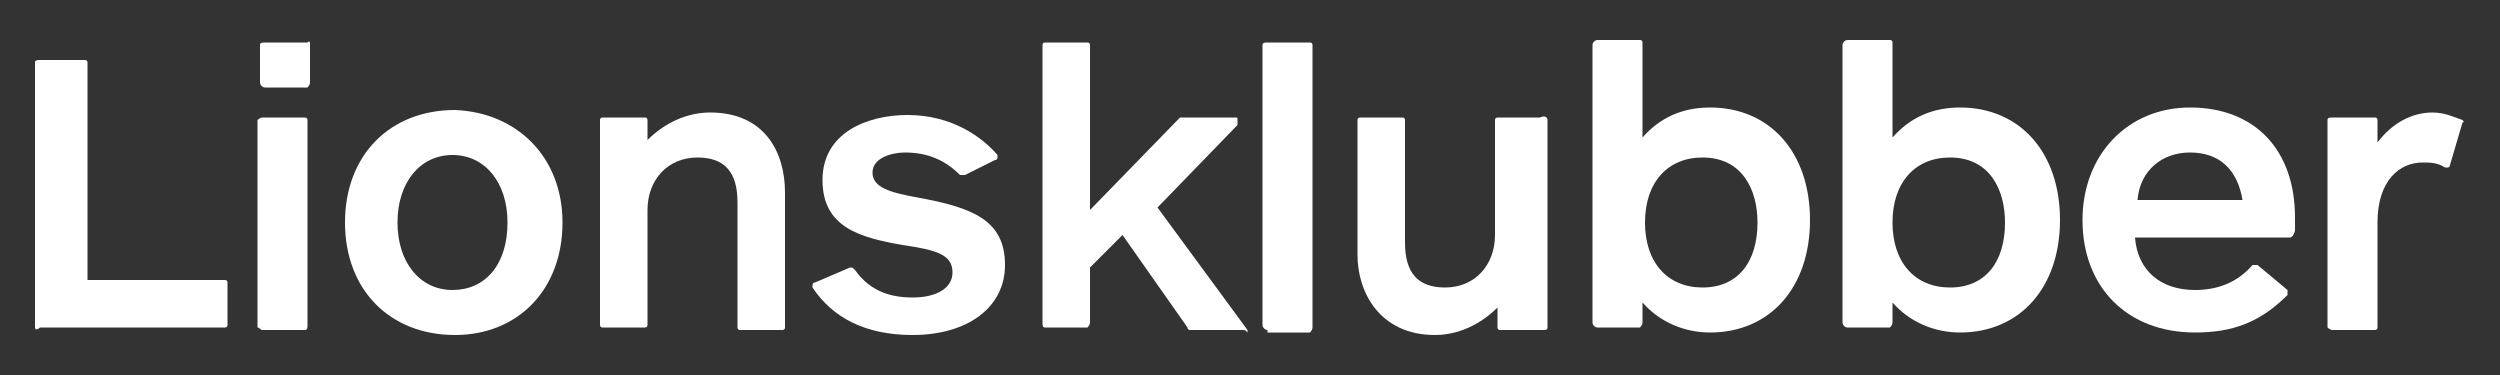 <svg xmlns="http://www.w3.org/2000/svg" xmlns:xlink="http://www.w3.org/1999/xlink" id="Layer_1" x="0px" y="0px" viewBox="0 0 100 15" style="enable-background:new 0 0 100 15;" xml:space="preserve">
<rect x="0" y="0" width="100" height="15" fill="#333333" stroke="none"/>
<style type="text/css">
	.st0{fill:#FFFFFF;}
</style>
<g>
	<path class="st0" d="M1.4,13.1V2.5c0-0.1,0.1-0.1,0.2-0.1h1.8c0.1,0,0.1,0.1,0.1,0.1v8.7h5.5c0.1,0,0.1,0.1,0.1,0.1v1.7   c0,0.1-0.1,0.1-0.1,0.1H1.6C1.5,13.2,1.4,13.2,1.4,13.1z"></path>
	<path class="st0" d="M12.4,1.8v1.5c0,0.1-0.1,0.2-0.1,0.2h-1.7c-0.1,0-0.2-0.1-0.2-0.2V1.8c0-0.1,0.1-0.1,0.2-0.1h1.7   C12.4,1.6,12.4,1.7,12.4,1.8z M10.5,13.2h1.7c0.1,0,0.1-0.1,0.1-0.2V4.8c0-0.1-0.1-0.1-0.1-0.1h-1.7c-0.1,0-0.2,0.1-0.2,0.1v8.3   C10.4,13.1,10.4,13.2,10.5,13.2z"></path>
	<path class="st0" d="M22.5,8.9c0,2.7-1.8,4.5-4.3,4.5c-2.6,0-4.4-1.8-4.4-4.5c0-2.7,1.8-4.5,4.4-4.5C20.7,4.5,22.5,6.3,22.5,8.9z    M20.3,8.9c0-1.6-0.9-2.7-2.2-2.7c-1.3,0-2.2,1.1-2.2,2.7c0,1.6,0.9,2.7,2.2,2.7C19.4,11.6,20.3,10.6,20.3,8.9z"></path>
	<path class="st0" d="M31.4,7.7v5.4c0,0.1-0.1,0.1-0.1,0.1h-1.7c-0.1,0-0.1-0.1-0.1-0.1V8.1c0-1.2-0.5-1.8-1.6-1.8   c-1.2,0-2,0.9-2,2.1v4.6c0,0.1-0.1,0.1-0.1,0.1h-1.7c-0.1,0-0.1-0.1-0.1-0.1V4.8c0-0.1,0.1-0.1,0.1-0.1h1.7c0.1,0,0.1,0.1,0.1,0.1   v0.8c0.7-0.7,1.6-1.1,2.5-1.1C30.6,4.5,31.4,6.1,31.4,7.7z"></path>
	<path class="st0" d="M32.5,11.5c0,0,0-0.1,0-0.1c0,0,0-0.1,0.1-0.1l1.4-0.6c0.1,0,0.1,0,0.2,0.1c0.5,0.7,1.2,1.1,2.3,1.1   c1,0,1.6-0.4,1.6-1c0-0.7-0.6-0.9-2-1.1c-1.7-0.3-3.2-0.7-3.2-2.6c0-1.9,1.8-2.6,3.4-2.6c1.8,0,3,0.9,3.6,1.6c0,0,0,0.1,0,0.1   c0,0,0,0.1-0.1,0.1L38.6,7c-0.1,0-0.1,0-0.2,0c-0.6-0.6-1.3-0.9-2.2-0.9c-0.5,0-1.3,0.2-1.3,0.8c0,0.6,0.7,0.8,1.8,1   c2.2,0.4,3.5,0.9,3.5,2.7c0,1.7-1.5,2.8-3.7,2.8C34.6,13.4,33.3,12.7,32.5,11.5z"></path>
	<path class="st0" d="M49.7,13.2h-2.1c0,0-0.1,0-0.1-0.1l-2.6-3.7l-1.3,1.3v2.2c0,0.1-0.1,0.2-0.1,0.2h-1.7c-0.1,0-0.1-0.1-0.1-0.2   V1.8c0-0.1,0.1-0.1,0.1-0.1h1.7c0.1,0,0.1,0.1,0.1,0.1v6.6l3.6-3.7c0,0,0.1,0,0.1,0h2.1c0.1,0,0.1,0,0.1,0.1c0,0,0,0.1,0,0.2   l-3.2,3.3l3.6,4.9c0,0,0,0.1,0,0.1C49.8,13.2,49.8,13.2,49.7,13.2z"></path>
	<path class="st0" d="M50.7,13.2c-0.1,0-0.2-0.1-0.2-0.2V1.8c0-0.1,0.1-0.1,0.2-0.1h1.7c0.1,0,0.1,0.1,0.1,0.1v11.3   c0,0.1-0.1,0.2-0.1,0.2H50.7z"></path>
	<path class="st0" d="M61.9,4.8v8.3c0,0.1-0.1,0.1-0.1,0.1H60c-0.1,0-0.1-0.1-0.1-0.1v-0.8c-0.7,0.7-1.6,1.1-2.5,1.1   c-2.2,0-3.1-1.7-3.1-3.2V4.8c0-0.1,0.1-0.1,0.1-0.1h1.7c0.1,0,0.1,0.1,0.1,0.1v4.9c0,1.2,0.5,1.8,1.6,1.8c1.2,0,2-0.9,2-2.1V4.8   c0-0.1,0.1-0.1,0.1-0.1h1.7C61.8,4.6,61.9,4.7,61.9,4.8z"></path>
	<path class="st0" d="M63.9,1.6h1.7c0.1,0,0.1,0.1,0.1,0.1v3.8c0.7-0.8,1.6-1.2,2.7-1.2c2.4,0,4,1.8,4,4.5c0,2.7-1.6,4.5-4,4.5   c-1,0-2-0.4-2.7-1.2v0.8c0,0.1-0.1,0.2-0.1,0.2h-1.7c-0.1,0-0.2-0.1-0.2-0.2V1.8C63.7,1.7,63.8,1.6,63.9,1.6z M65.8,8.9   c0,1.6,0.9,2.6,2.3,2.6c1.4,0,2.2-1,2.2-2.6c0-1.3-0.6-2.6-2.2-2.6C66.7,6.3,65.8,7.3,65.8,8.9z"></path>
	<path class="st0" d="M73.9,1.6h1.7c0.1,0,0.1,0.1,0.1,0.1v3.8c0.7-0.8,1.6-1.2,2.7-1.2c2.4,0,4,1.8,4,4.5c0,2.7-1.6,4.5-4,4.5   c-1,0-2-0.4-2.7-1.2v0.8c0,0.1-0.1,0.2-0.1,0.2h-1.7c-0.1,0-0.2-0.1-0.2-0.2V1.8C73.7,1.7,73.8,1.6,73.9,1.6z M75.7,8.9   c0,1.6,0.9,2.6,2.3,2.6c1.4,0,2.2-1,2.2-2.6c0-1.3-0.6-2.6-2.2-2.6C76.6,6.3,75.7,7.3,75.7,8.9z"></path>
	<path class="st0" d="M91.6,9.5h-6.2c0.1,1.3,1,2.1,2.4,2.1c0.9,0,1.7-0.3,2.3-1c0,0,0.1,0,0.2,0l1.2,1c0,0,0,0.1,0,0.1   c0,0,0,0.1,0,0.1c-1.1,1.1-2.2,1.5-3.7,1.5c-2.7,0-4.5-1.8-4.5-4.5c0-2.6,1.8-4.5,4.3-4.5c2.6,0,4.2,1.7,4.2,4.4c0,0.1,0,0.2,0,0.2   c0,0.1,0,0.2,0,0.3S91.7,9.5,91.6,9.5z M89.7,8c-0.2-1.2-0.9-1.9-2.1-1.9c-1.1,0-2,0.7-2.1,1.9H89.7z"></path>
	<path class="st0" d="M98.5,4.9L98,6.6c0,0,0,0.1-0.1,0.1c0,0-0.1,0-0.1,0c-0.3-0.2-0.6-0.2-0.9-0.2c-0.9,0-1.8,0.7-1.8,2.4v4.2   c0,0.1-0.1,0.1-0.1,0.1h-1.7c-0.1,0-0.2-0.1-0.2-0.1V4.8c0-0.1,0.1-0.1,0.2-0.1H95c0.1,0,0.1,0.1,0.1,0.1v0.9   c0.6-0.8,1.4-1.2,2.2-1.2c0.5,0,0.9,0.2,1.2,0.3C98.5,4.8,98.6,4.9,98.5,4.9z"></path>
</g>
</svg>